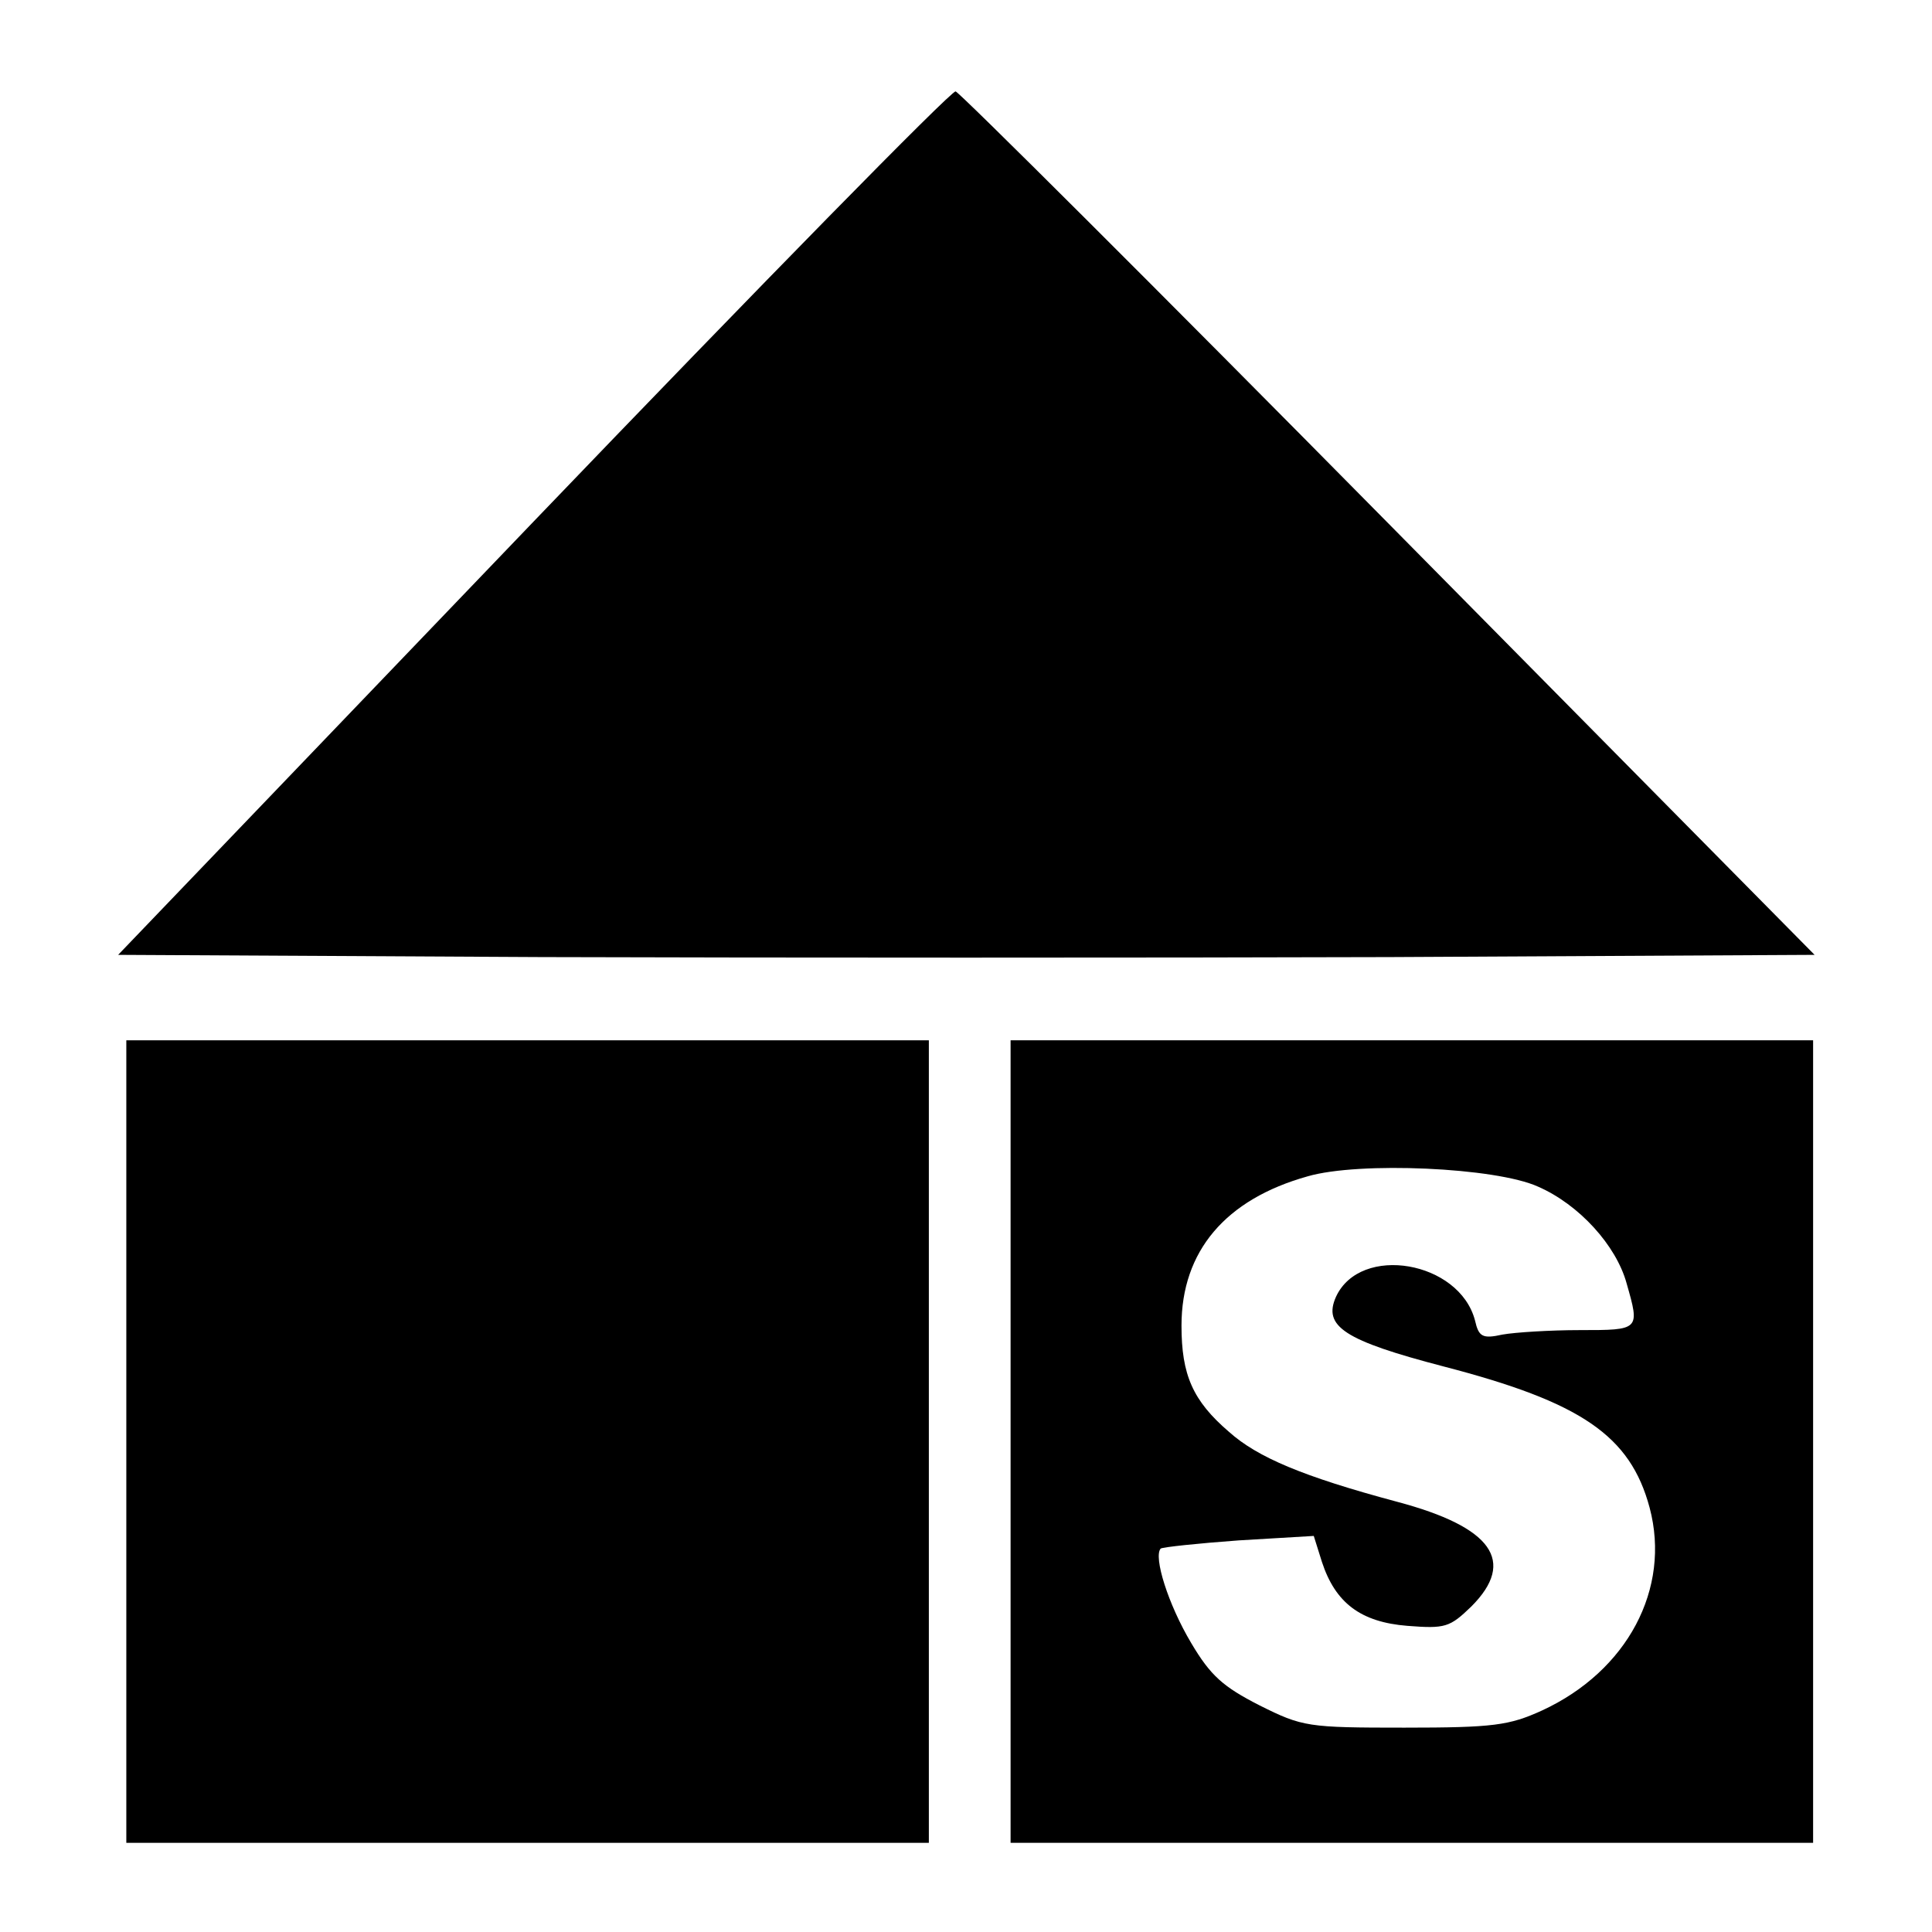 <?xml version="1.0" standalone="no"?>
<!DOCTYPE svg PUBLIC "-//W3C//DTD SVG 20010904//EN"
 "http://www.w3.org/TR/2001/REC-SVG-20010904/DTD/svg10.dtd">
<svg version="1.0" xmlns="http://www.w3.org/2000/svg"
 width="260pt" height="260pt" viewBox="0 0 260 260"
 preserveAspectRatio="xMidYMid meet">
<g transform="translate(0,260) scale(0.1,-0.1)"
fill="#000000" stroke="none">
<path d="M717 1897 l-558 -582 570 -3 c314 -1 828 -1 1142 0 l571 3 -573 580
c-315 319 -578 581 -583 582 -6 1 -262 -260 -569 -580z"/>
<path d="M170 660 l0 -540 540 0 540 0 0 540 0 540 -540 0 -540 0 0 -540z"/>
<path d="M1360 660 l0 -540 540 0 540 0 0 540 0 540 -540 0 -540 0 0 -540z
m710 343 c55 -24 105 -79 119 -130 18 -63 18 -63 -63 -63 -40 0 -87 -3 -104
-6 -27 -6 -32 -3 -37 19 -21 80 -154 103 -187 32 -18 -40 11 -59 145 -94 185
-48 251 -93 277 -190 29 -109 -30 -220 -145 -273 -44 -20 -65 -23 -185 -23
-130 0 -137 1 -195 30 -49 25 -66 40 -92 84 -31 52 -51 116 -41 127 3 2 50 7
105 11 l101 6 11 -35 c18 -55 52 -81 115 -86 51 -4 57 -2 86 26 61 61 28 107
-100 141 -127 34 -188 60 -226 94 -49 42 -64 77 -64 143 0 100 59 170 170 201
69 20 253 12 310 -14z"/>
</g>
</svg>
